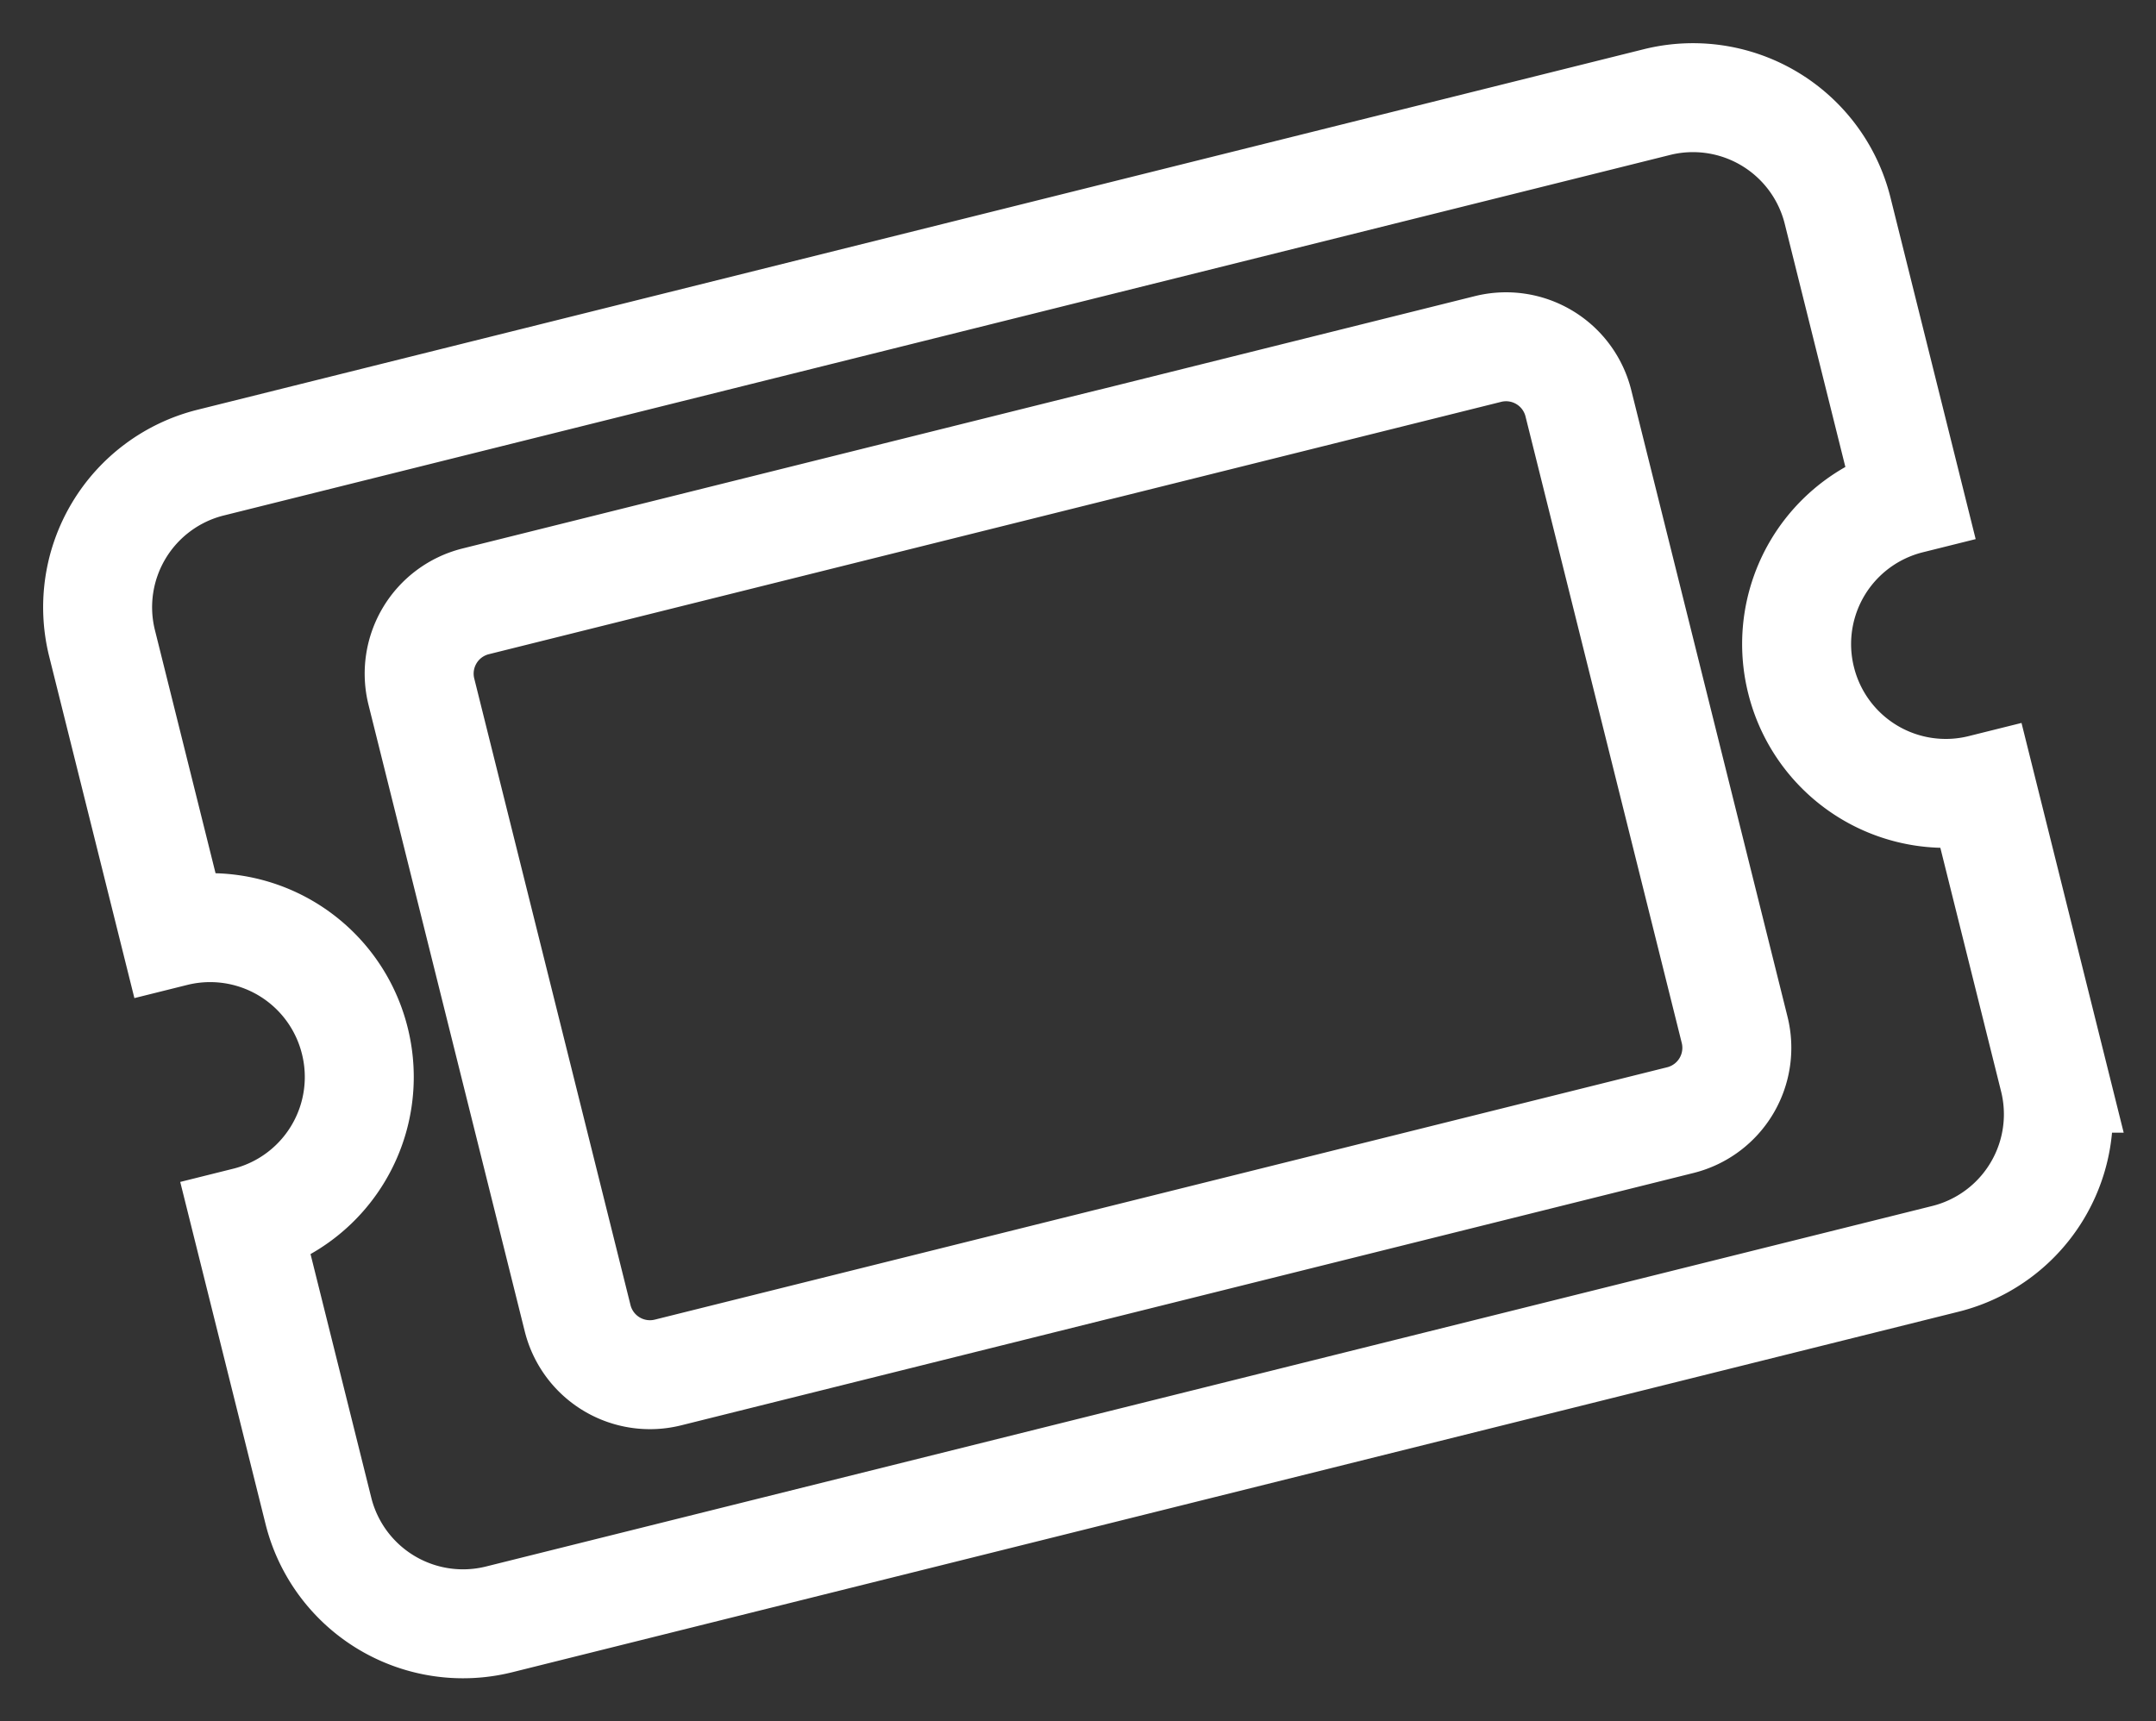 <svg xmlns="http://www.w3.org/2000/svg" width="19.786" height="15.801" viewBox="0 0 19.786 15.801">
  <rect x="0" y="0" width="19.786" height="15.801" fill="#333333" stroke="none"/>
  <path id="ticket" d="M15.047,9.971a1.368,1.368,0,0,0,1.368,1.368v2.736a1.368,1.368,0,0,1-1.368,1.368H1.368A1.368,1.368,0,0,1,0,14.075V11.339A1.368,1.368,0,0,0,1.368,9.971,1.368,1.368,0,0,0,0,8.6V5.868A1.368,1.368,0,0,1,1.368,4.5H15.047a1.368,1.368,0,0,1,1.368,1.368V8.6A1.368,1.368,0,0,0,15.047,9.971ZM13.679,7.008a.684.684,0,0,0-.684-.684H3.42a.684.684,0,0,0-.684.684v5.927a.684.684,0,0,0,.684.684h9.575a.684.684,0,0,0,.684-.684Z" transform="translate(-0.483 0.211) rotate(-14)" fill="none" stroke="#fff" stroke-width="1"/>
</svg>
